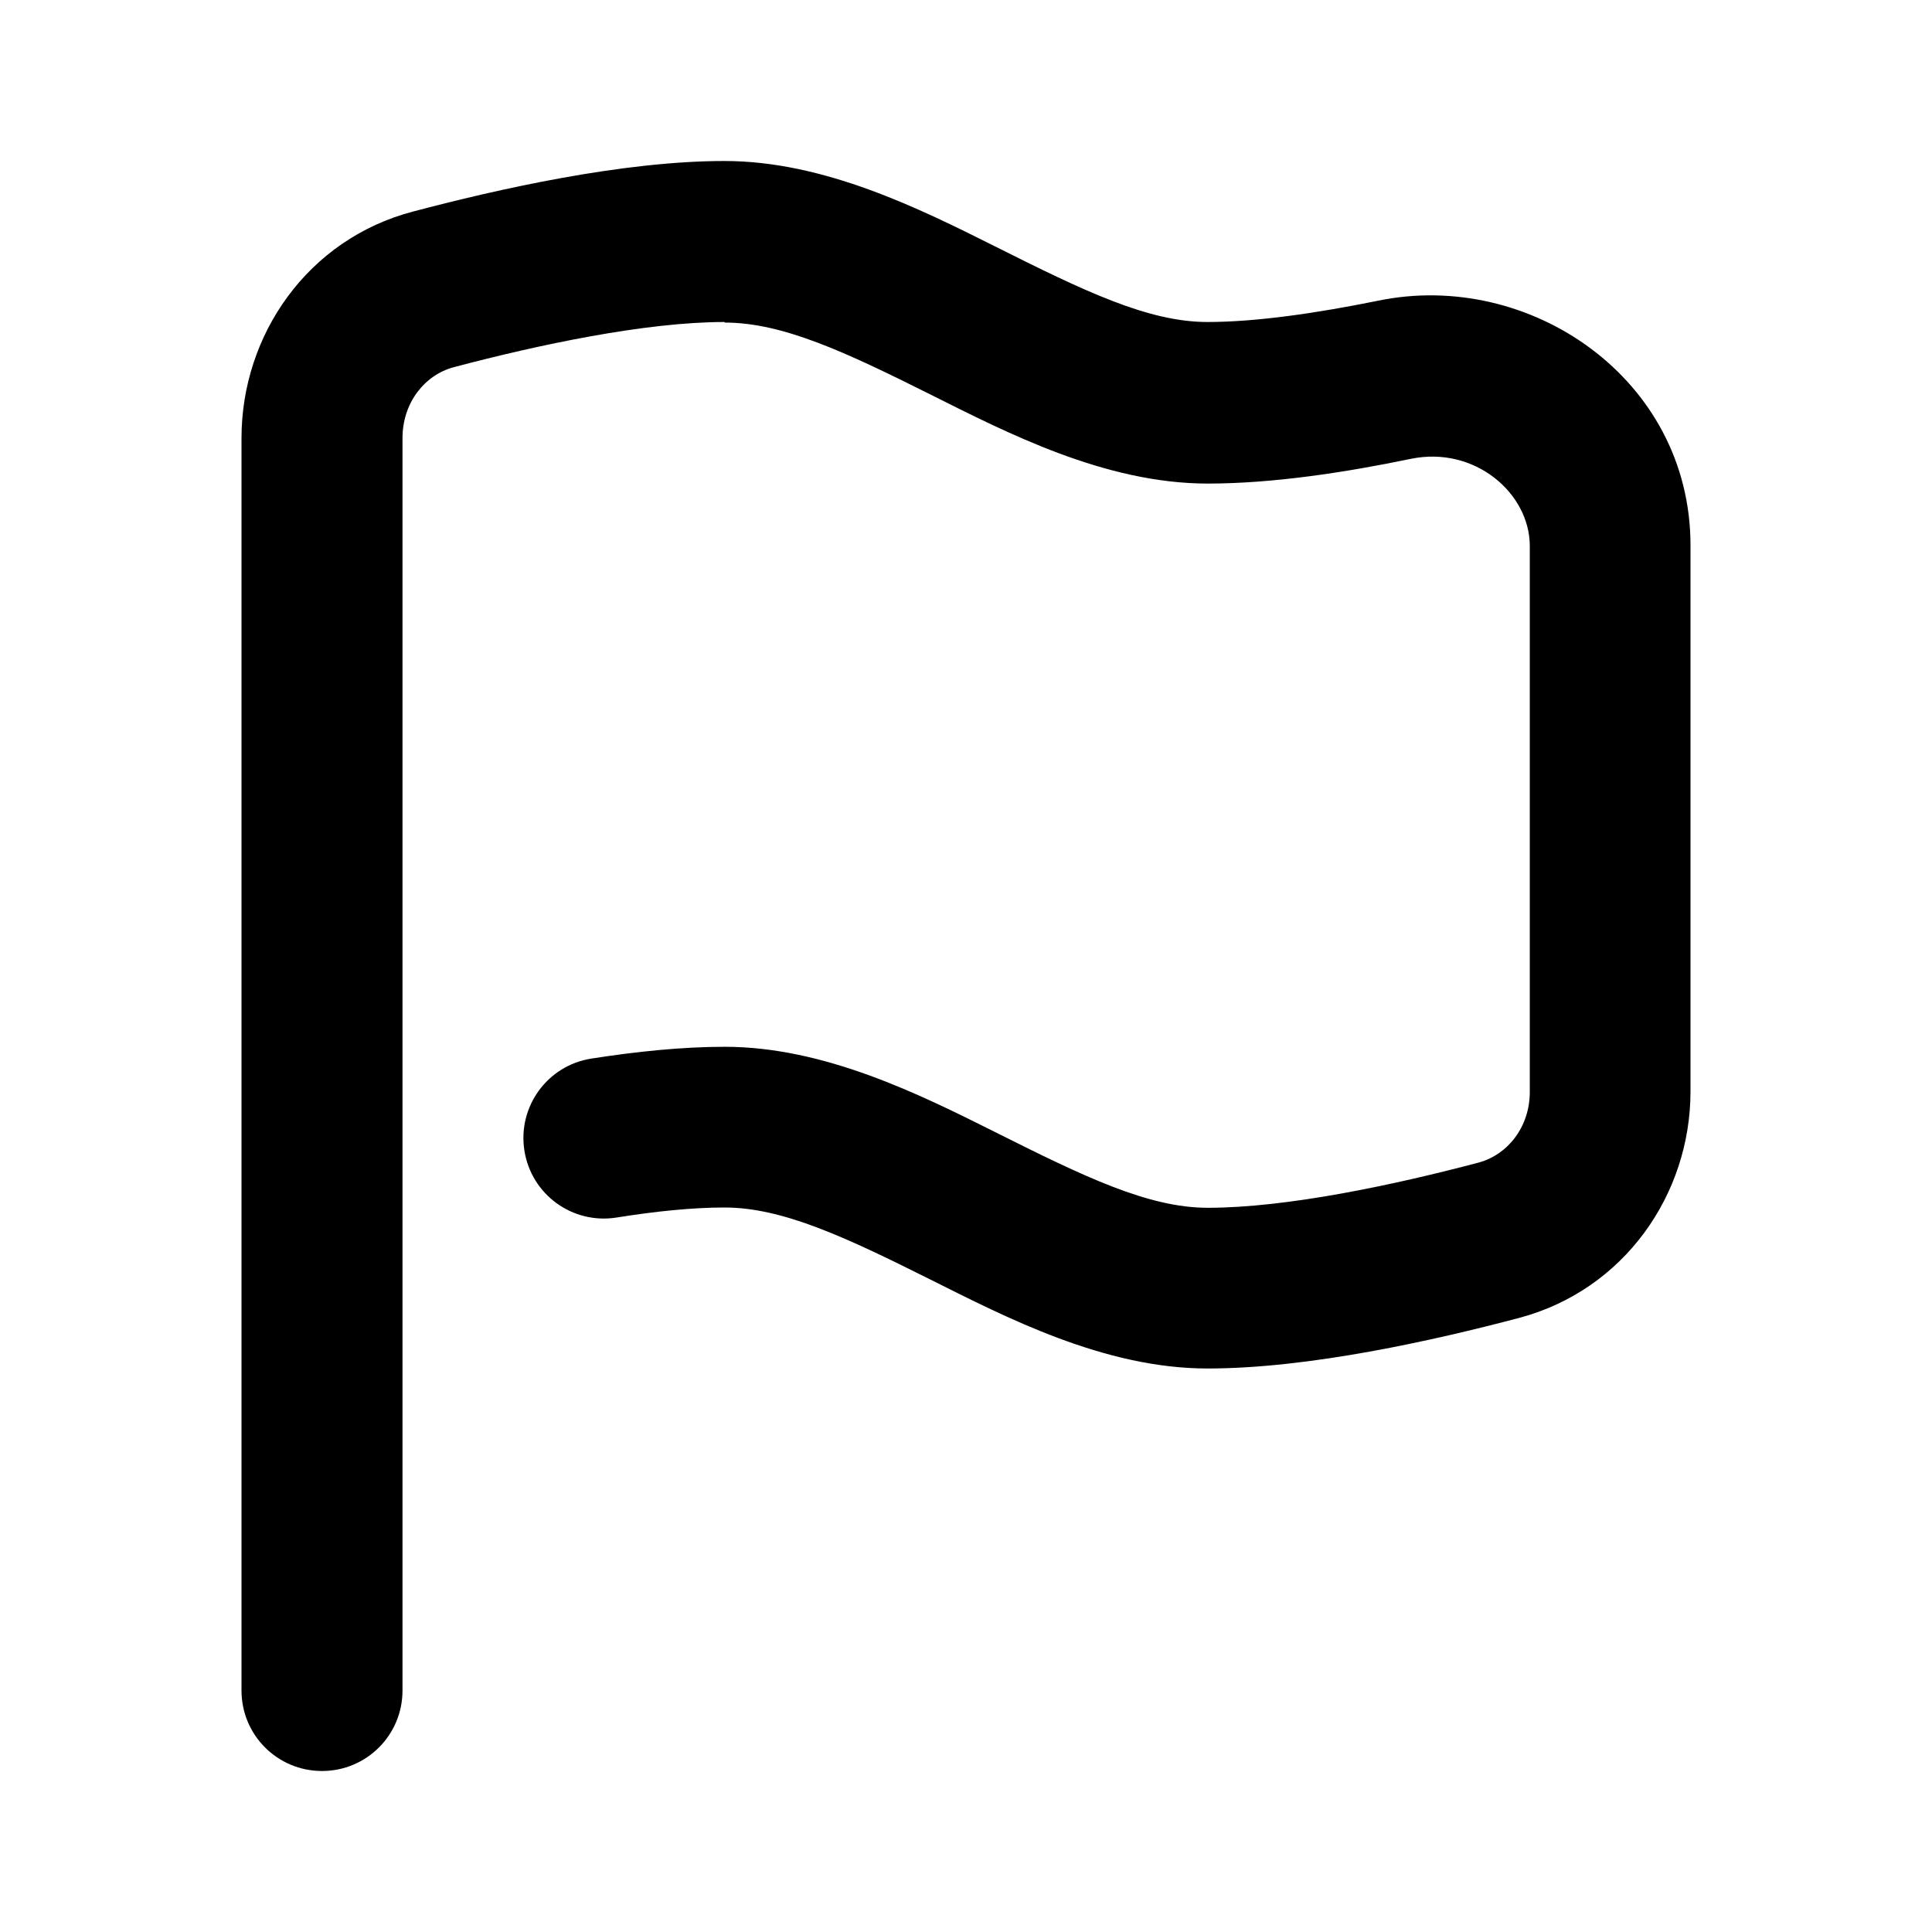 <svg xmlns="http://www.w3.org/2000/svg" viewBox="0 0 672 672"><!--! Font Awesome Pro 7.1.0 by @fontawesome - https://fontawesome.com License - https://fontawesome.com/license (Commercial License) Copyright 2025 Fonticons, Inc. --><path fill="currentColor" d="M252 112C224.4 112 187 120 157.9 127.7C147.7 130.4 140 140.1 140 152.4L140 588C140 603.5 127.5 616 112 616C96.5 616 84 603.5 84 588L84 152.4C84 116.4 107.1 83.2 143.6 73.6C173.1 65.8 216.5 56 252 56C286.7 56 319.9 72.6 345.9 85.6C377 101.2 399.3 112 420 112C437 112 458.1 108.9 479.3 104.6C531.9 93.7 588 131.6 588 189.7L588 379.6C588 415.5 564.9 448.7 528.4 458.4C498.9 466.2 455.4 476 420 476C384.1 476 349.9 458.2 323.5 445C293.9 430.2 272.1 420 252 420C241 420 228.1 421.3 214.4 423.5C199.1 425.9 184.8 415.5 182.4 400.2C180 384.9 190.4 370.6 205.7 368.2C221.1 365.8 237.1 364.1 252.1 364.1C286.8 364.1 320 380.7 346 393.7C377.1 409.3 399.4 420.1 420.1 420.1C447.7 420.1 485.1 412.1 514.2 404.4C524.4 401.7 532.1 392 532.1 379.8L532.1 189.9C532.1 171.6 513 155 490.7 159.6C468.1 164.3 442.7 168.2 420.1 168.2C384.2 168.2 350 150.4 323.6 137.2C294 122.4 272.2 112.2 252.1 112.2z"/></svg>
